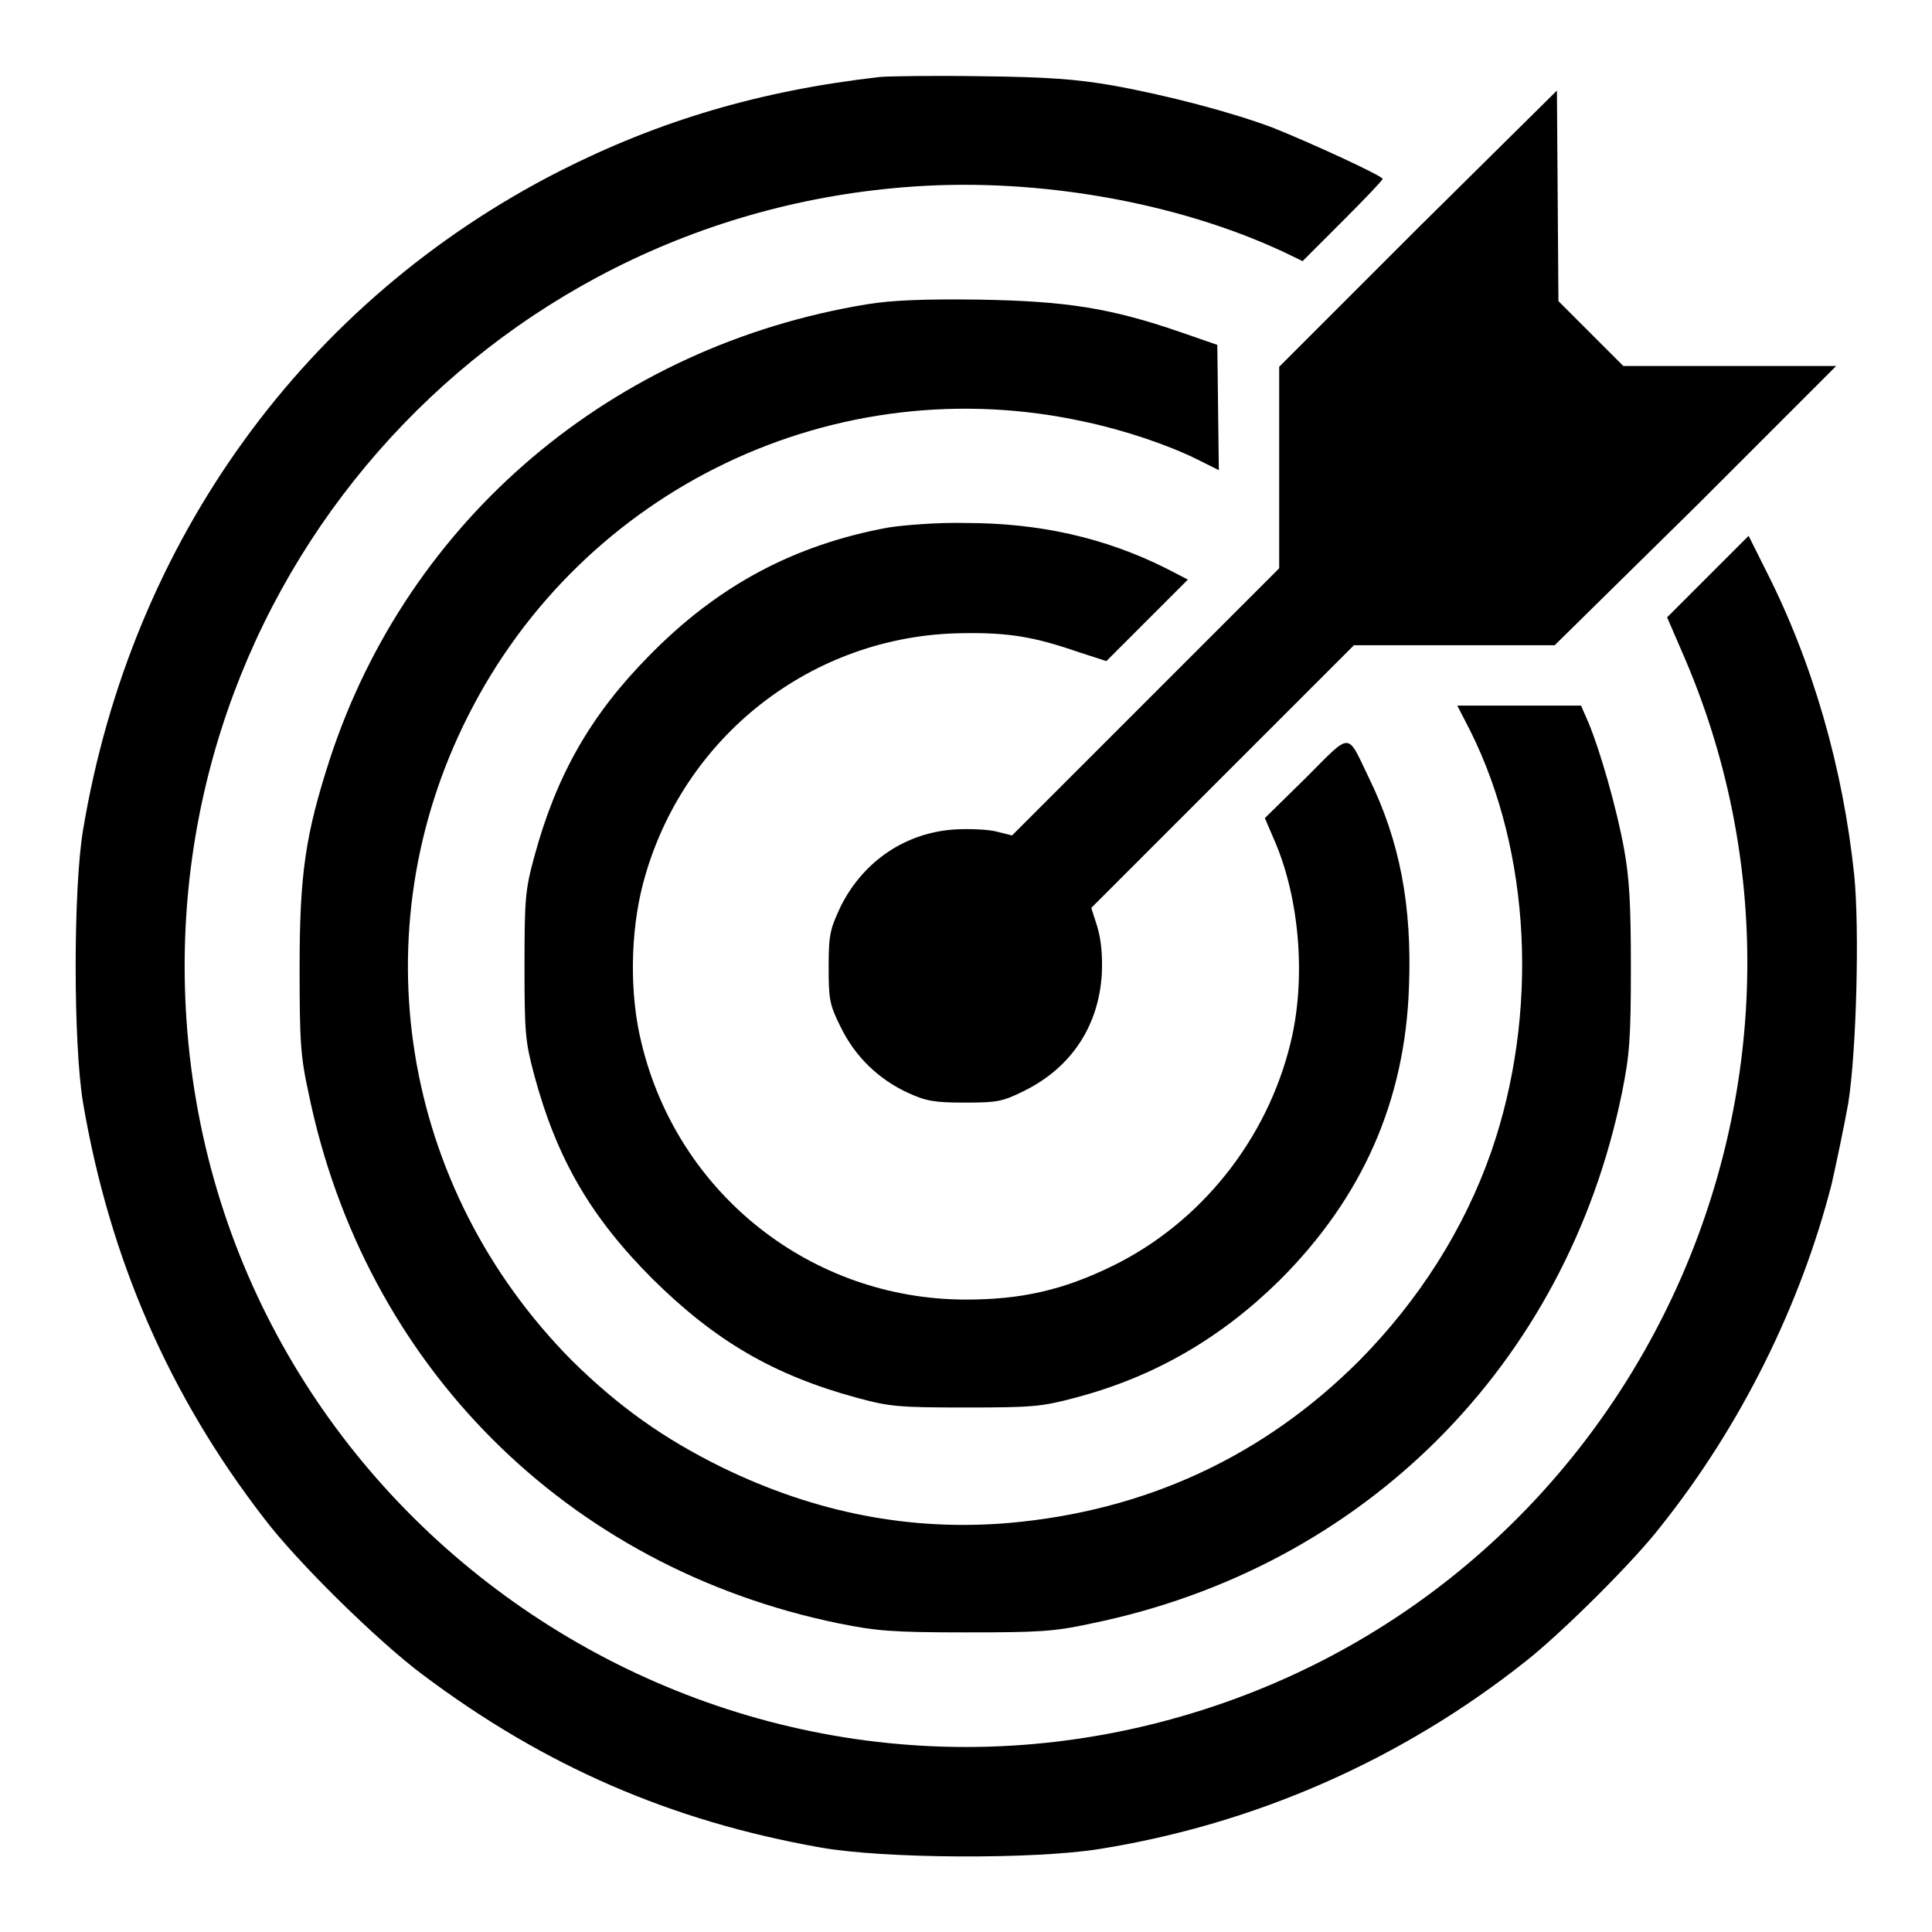 <?xml version="1.0" encoding="utf-8"?>
<!-- Svg Vector Icons : http://www.onlinewebfonts.com/icon -->
<!DOCTYPE svg PUBLIC "-//W3C//DTD SVG 1.1//EN" "http://www.w3.org/Graphics/SVG/1.1/DTD/svg11.dtd">
<svg version="1.1" xmlns="http://www.w3.org/2000/svg" xmlns:xlink="http://www.w3.org/1999/xlink" x="0px" y="0px" viewBox="0 0 256 256" enable-background="new 0 0 256 256" xml:space="preserve">
<g><g><g><path fill="#000000" d="M116.6,10.2C100.7,12,87.3,16,74.1,22.7C40.4,39.9,17.4,71.6,11,110c-1.3,7.8-1.3,28.3,0,36.1c3.5,20.6,11.4,38.8,24,55.1c4.4,5.8,15.1,16.3,21,20.7c16.1,12.1,32.9,19.4,52.7,22.9c8.4,1.5,28.3,1.6,37,0.2c20.6-3.3,40-11.8,56.5-24.9c4.7-3.7,14.3-13.2,17.9-17.9c10.6-13.3,18.5-29.3,22.6-45.3c0.7-3.1,1.7-7.9,2.2-10.7c1.1-6.9,1.5-23.1,0.8-30.2c-1.5-14.3-5.5-28.2-11.7-40.4l-2.3-4.6l-5.4,5.4l-5.4,5.4l1.9,4.4c24.4,55.4-4.3,120.4-61.7,139.8C96.9,247.7,29.2,202.5,24.7,135C20.9,77.9,64,28.5,121.3,24.7c16.4-1.1,34.6,2.1,48.6,8.6l2.7,1.3l5.3-5.3c2.9-2.9,5.3-5.4,5.3-5.6c0-0.4-9.8-4.9-14.6-6.8c-5.3-2-14-4.3-21.3-5.6c-4.7-0.8-8.3-1.1-17.5-1.2C123.6,10,117.5,10.1,116.6,10.2z"/><path fill="#000000" d="M187.9,30.2l-18.4,18.4V62v13.3L151.8,93l-17.7,17.7l-2-0.5c-1.1-0.3-3.6-0.4-5.5-0.3c-6.6,0.4-12.2,4.2-15.2,10.2c-1.4,3-1.6,3.7-1.6,8c0,4.3,0.1,5,1.6,8c1.9,3.9,5,6.9,8.9,8.7c2.4,1.1,3.5,1.3,7.5,1.3c4.3,0,5-0.1,8-1.6c6.2-3.1,9.8-8.6,10.2-15.5c0.1-2.5-0.1-4.5-0.6-6.2l-0.8-2.5l17.4-17.4l17.4-17.4h13.3h13.3L224.8,67l18.5-18.5h-14.1h-14.1l-4.3-4.3l-4.3-4.3l-0.1-14l-0.1-13.9L187.9,30.2z"/><path fill="#000000" d="M115,40.3c-33.8,5.5-60.9,28.5-71.3,60.3c-3.2,9.9-4,15.1-4,27.5c0,9.8,0.1,11.8,1.2,16.8c7.4,36,34.2,62.8,70.2,70.2c5,1,7,1.2,16.8,1.2c9.8,0,11.8-0.1,16.8-1.2c36-7.4,62.8-34.2,70.2-70.2c1-5,1.2-7,1.2-16.6c0-8.6-0.2-11.9-0.9-15.8c-1-5.5-3.2-13.1-4.7-16.7l-1-2.3h-8.2h-8.2l1.7,3.3c8.1,16.2,9.1,37.6,2.8,55.8c-3.6,10.3-9.6,19.7-17.5,27.7c-12.7,12.7-28.3,19.9-46.4,21.5c-13,1.1-25.6-1.3-38.1-7.4c-7.7-3.8-13.6-8-19.8-14.1C53.1,157.4,47.6,123.4,62,94.9c15.2-30.2,48.8-46.3,81.8-39c5.2,1.1,11.1,3.1,14.9,5l2.8,1.4l-0.1-8.3l-0.1-8.3l-4.9-1.7c-9.3-3.2-15.1-4.1-26.7-4.3C122.3,39.6,118.1,39.8,115,40.3z"/><path fill="#000000" d="M117.7,69.9c-12.5,2.3-22.6,7.7-31.7,17c-7.8,7.9-12.3,15.9-15.2,26.6c-1.2,4.4-1.3,5.6-1.3,14.5c0,8.9,0.1,10,1.3,14.5c3,11.1,7.5,18.8,15.7,27c8.3,8.2,16,12.7,27,15.7c4.4,1.2,5.6,1.3,14.5,1.3c8.8,0,10-0.1,14.5-1.3c10.6-2.8,19.4-8,27.1-15.6c10.9-10.9,16.6-23.7,17.1-38.9c0.4-10.7-1.2-19.2-5.3-27.6c-3-6.2-2.2-6.2-8.4,0l-5.4,5.3l1.2,2.8c3.4,7.7,4.3,18.5,2.2,27c-3.1,12.8-11.9,23.8-23.5,29.5c-6.7,3.3-12.3,4.5-19.5,4.5c-20.5,0-38.2-14-43-34c-1.6-6.4-1.5-14.6,0.2-21.1c5.1-19.4,22.4-33,42.4-33.2c6.1-0.1,9.5,0.5,15.3,2.5l3.7,1.2l5.4-5.4l5.4-5.4l-2.9-1.5c-8.2-4.1-16.9-6-26.5-6C124.2,69.2,119.6,69.6,117.7,69.9z"/></g></g></g>
</svg>